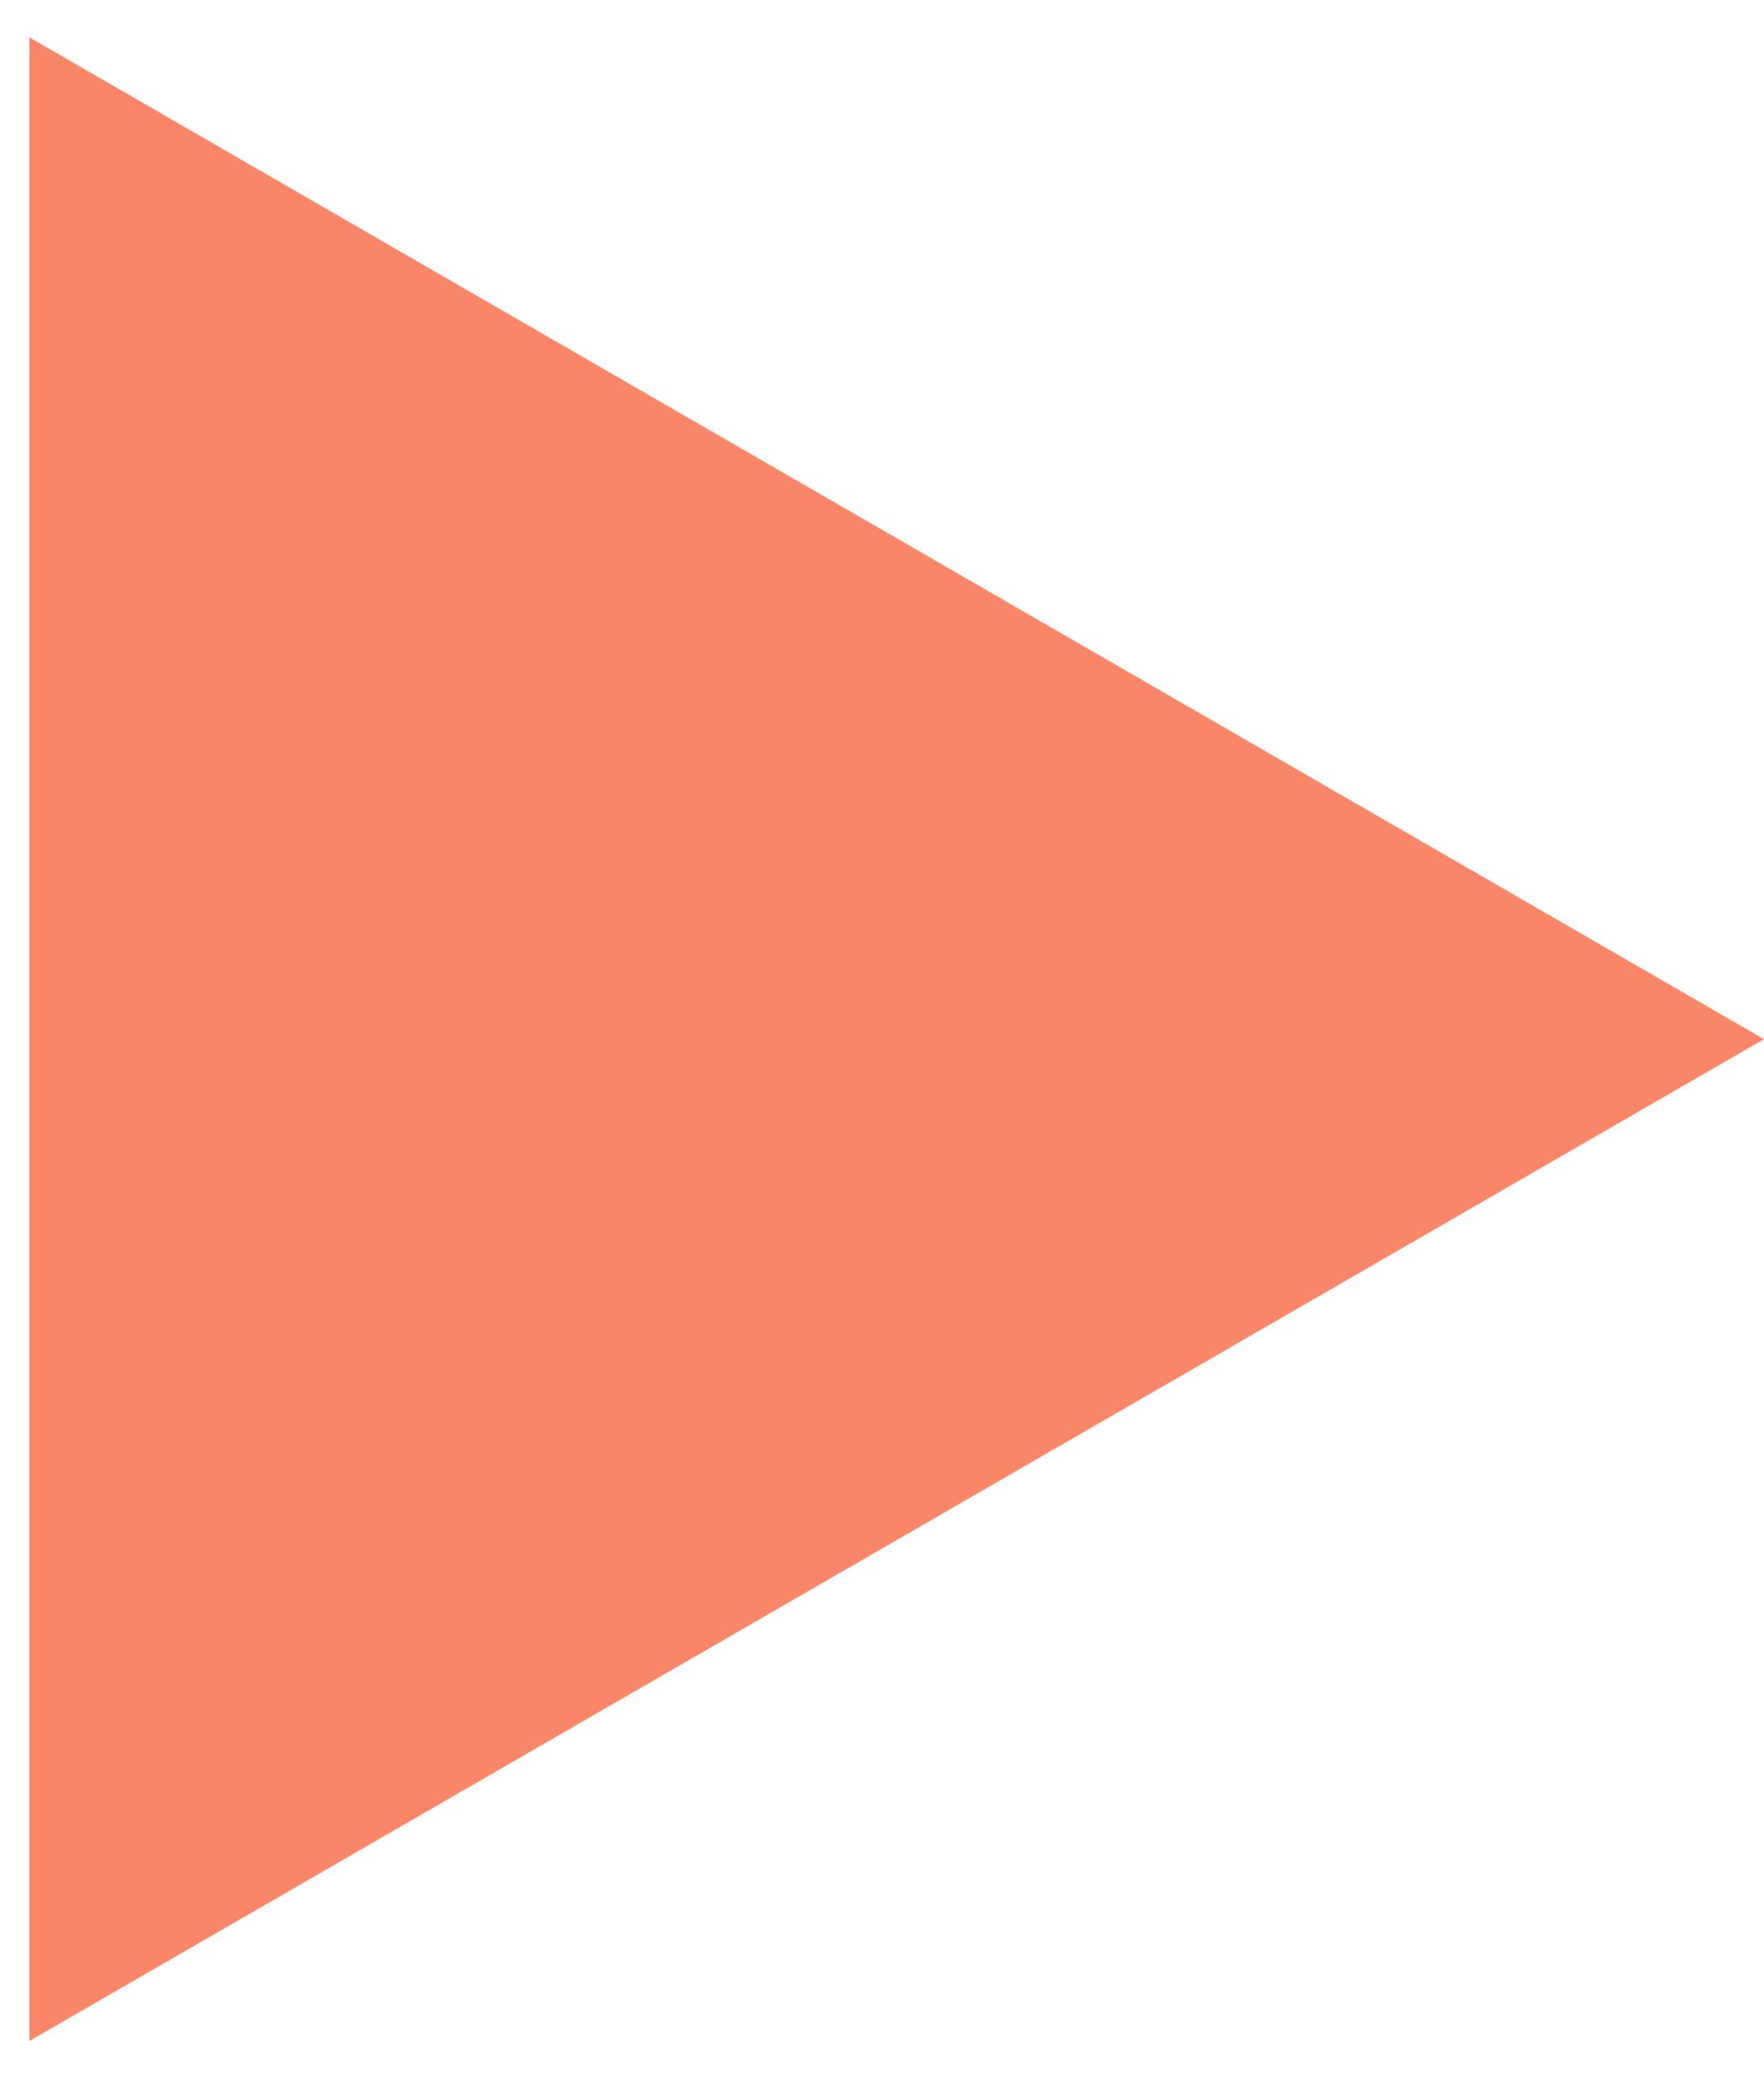 <?xml version="1.0" encoding="UTF-8"?> <svg xmlns="http://www.w3.org/2000/svg" width="45" height="53" viewBox="0 0 45 53" fill="none"> <path d="M1.25 1.818L44 26.5L1.25 51.182V1.818Z" fill="#FA8669" stroke="#FA8669"></path> </svg> 